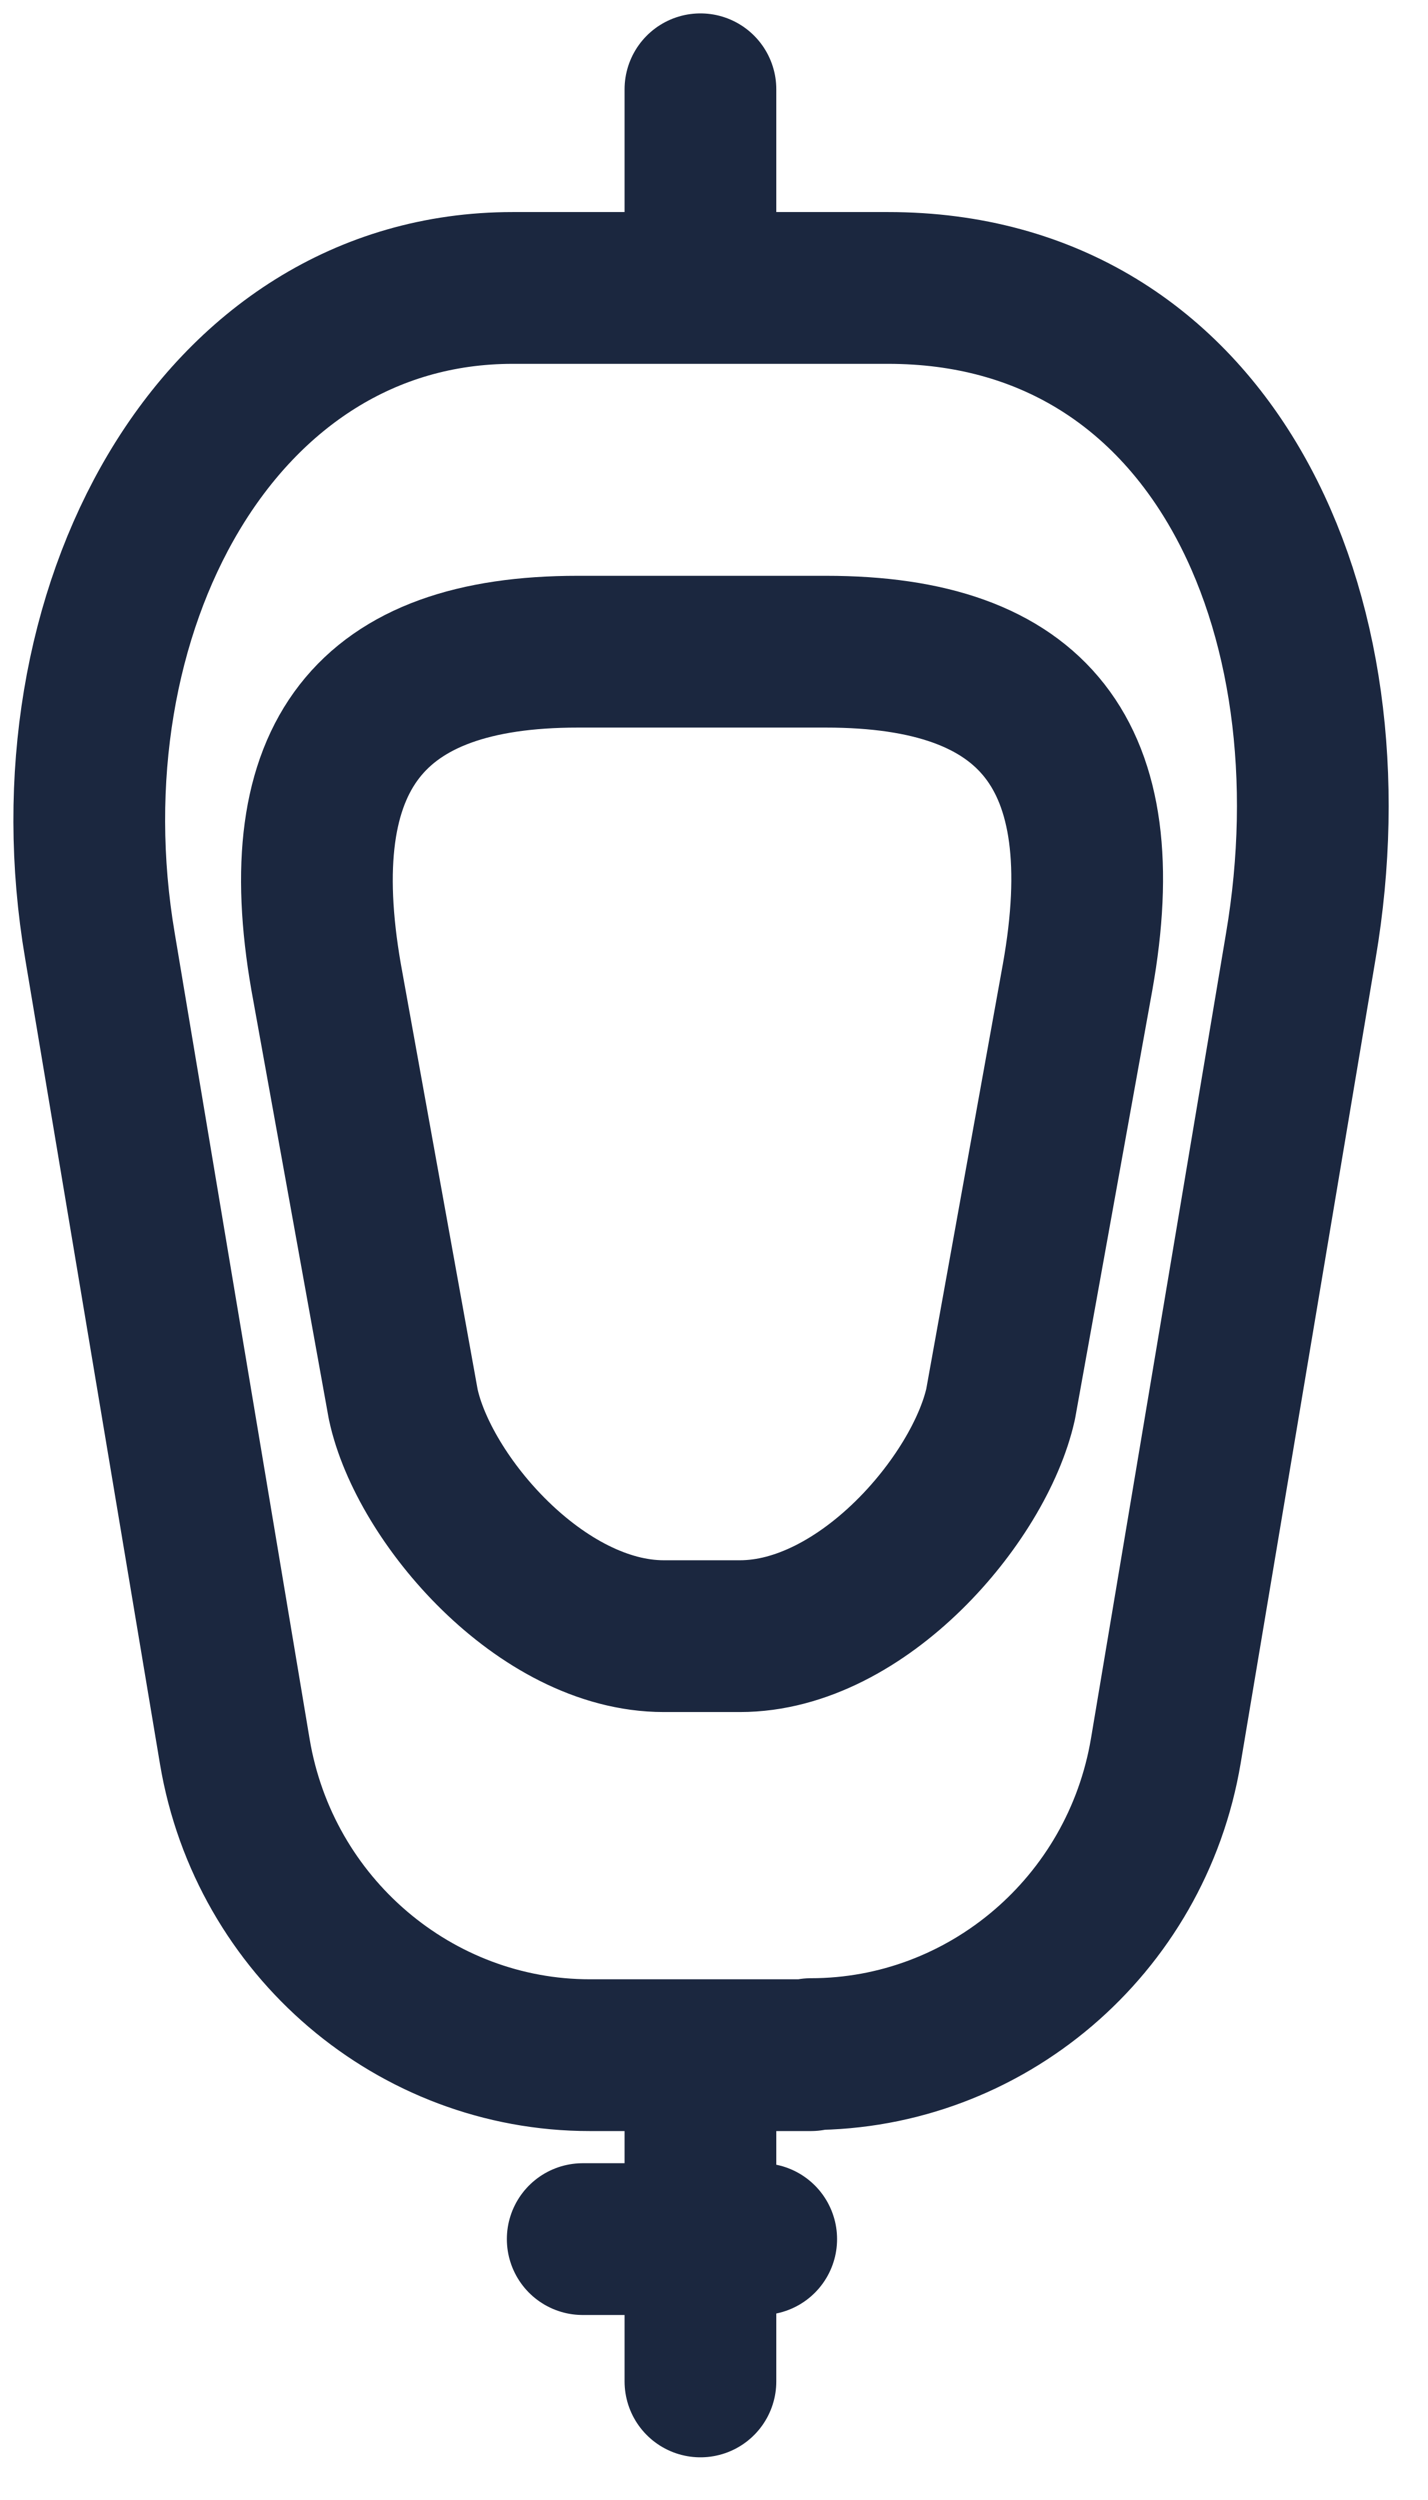 <svg width="16" height="28" viewBox="0 0 16 28" fill="none" xmlns="http://www.w3.org/2000/svg">
<g clip-path="url(#clip0_4143_28982)">
<path d="M9.086 23.018H6.609C4.654 23.018 2.961 21.585 2.631 19.618L1.12 10.595C0.484 6.857 2.427 3.225 5.745 3.225H9.95C13.575 3.225 15.211 6.846 14.575 10.595L13.063 19.606C12.734 21.574 11.041 23.006 9.086 23.006V23.018Z" stroke="#1B273F" stroke-width="1.7" stroke-linecap="round" stroke-linejoin="round"/>
<path d="M7.859 18.325H8.29C9.665 18.325 10.972 16.788 11.211 15.728L12.074 10.943C12.518 8.451 11.586 7.299 9.256 7.299H7.87H7.859H6.472C4.143 7.299 3.222 8.463 3.654 10.943L4.518 15.728C4.745 16.788 6.063 18.325 7.438 18.325H7.87H7.881H7.859Z" stroke="#1B273F" stroke-width="1.7" stroke-linecap="round" stroke-linejoin="round"/>
<path d="M8.529 25.078H6.529" stroke="#1B273F" stroke-width="1.7" stroke-linecap="round" stroke-linejoin="round"/>
<path d="M7.848 1V2.979" stroke="#1B273F" stroke-width="1.7" stroke-linecap="round" stroke-linejoin="round"/>
<path d="M7.848 23.074V26.672" stroke="#1B273F" stroke-width="1.7" stroke-linecap="round" stroke-linejoin="round"/>
</g>
<defs>
<clipPath id="clip0_4143_28982">
<rect width="16" height="28" fill="white"/>
</clipPath>
</defs>
</svg>
